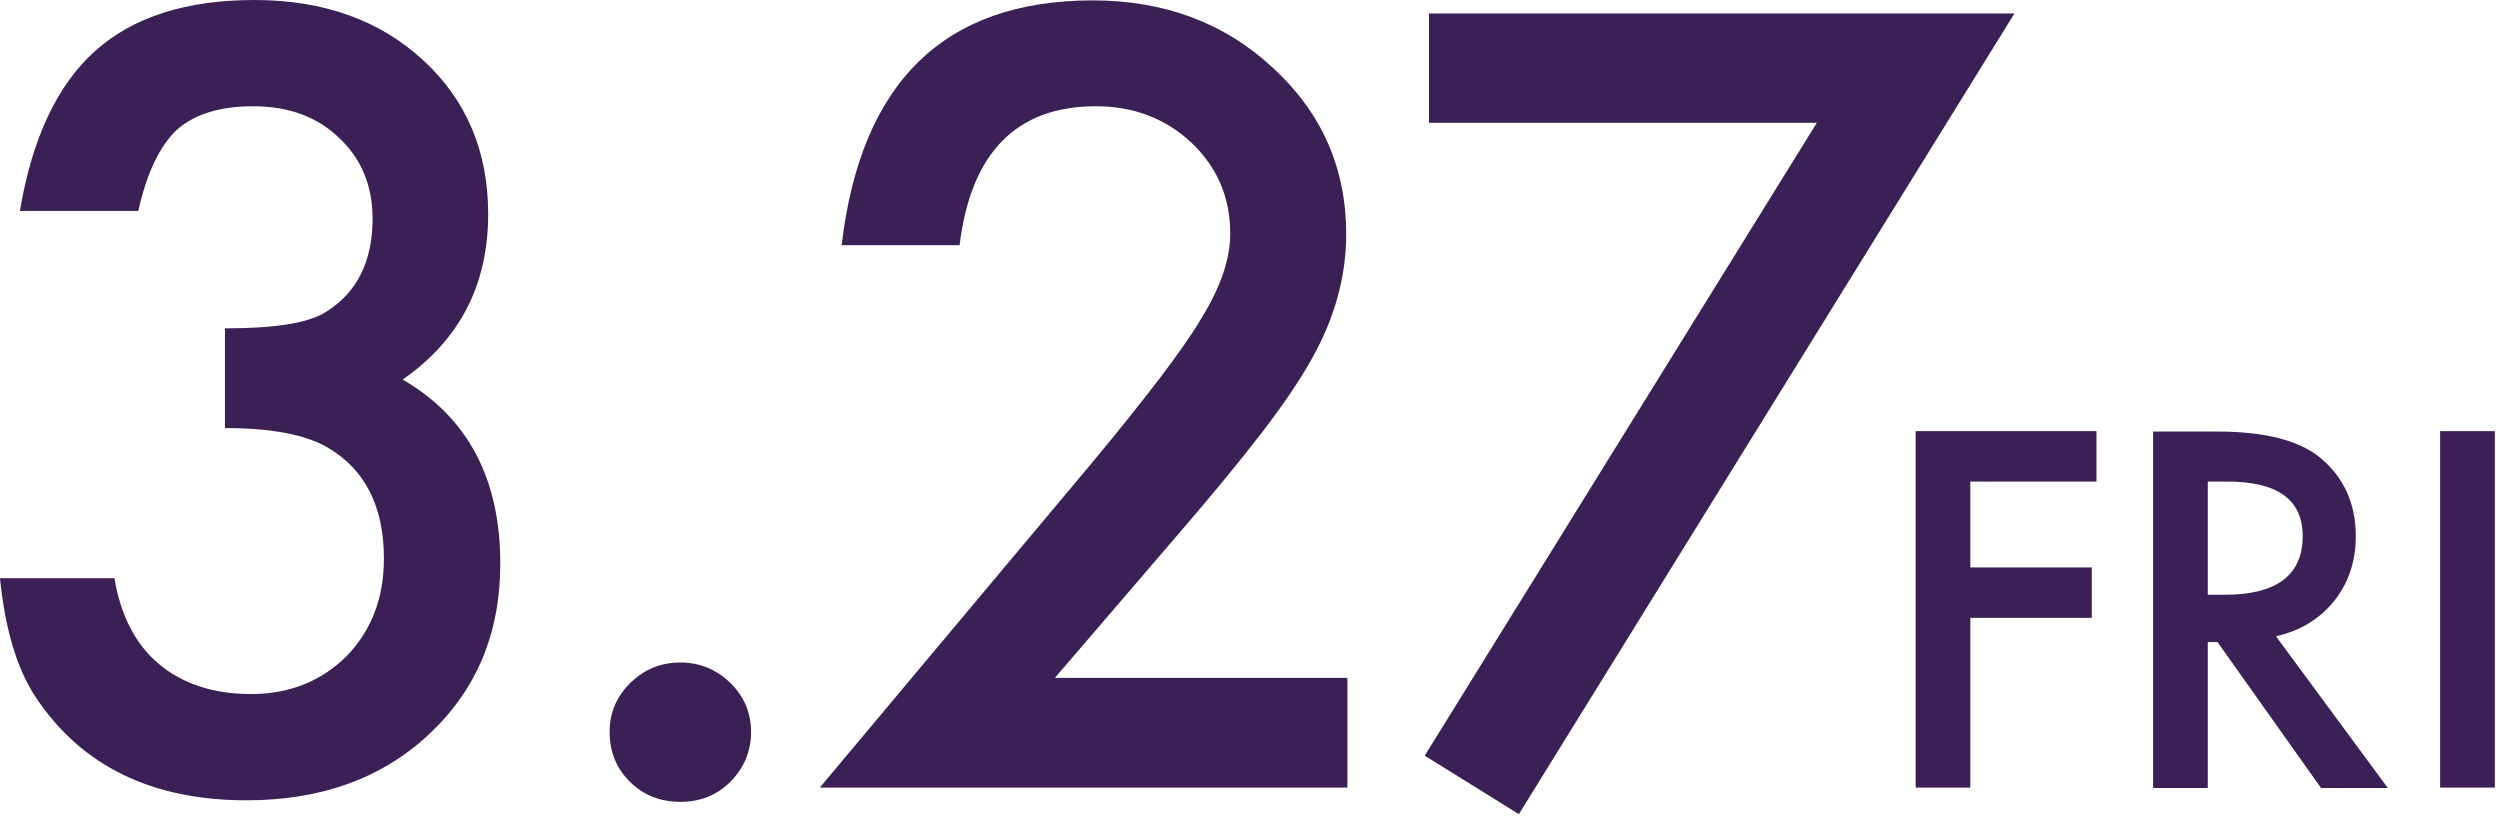 <svg width="192" height="63" viewBox="0 0 192 63" fill="none" xmlns="http://www.w3.org/2000/svg">
<path d="M17.277 32.875V25.218C21.146 25.218 23.725 24.804 25.045 23.947C27.415 22.469 28.614 20.074 28.614 16.793C28.614 14.25 27.744 12.18 26.035 10.584C24.355 8.958 22.136 8.16 19.436 8.16C16.917 8.16 14.967 8.751 13.587 9.963C12.268 11.205 11.278 13.274 10.618 16.201H1.53C2.46 10.614 4.409 6.504 7.319 3.902C10.228 1.301 14.307 0 19.556 0C24.805 0 29.154 1.537 32.483 4.612C35.813 7.657 37.492 11.619 37.492 16.438C37.492 21.878 35.303 26.105 30.924 29.15C35.933 32.048 38.422 36.778 38.422 43.282C38.422 48.633 36.593 52.979 32.963 56.379C29.334 59.779 24.655 61.464 18.926 61.464C11.668 61.464 6.269 58.833 2.759 53.57C1.29 51.353 0.39 48.308 0 44.405H8.788C9.268 47.273 10.408 49.49 12.208 50.998C14.007 52.506 16.377 53.304 19.286 53.304C22.196 53.304 24.655 52.329 26.605 50.407C28.524 48.426 29.484 45.943 29.484 42.898C29.484 38.907 28.044 36.039 25.135 34.354C23.455 33.378 20.816 32.875 17.277 32.875Z" fill="#3B2055"/>
<path d="M46.821 56.172C46.821 54.723 47.361 53.482 48.411 52.447C49.461 51.412 50.751 50.88 52.25 50.88C53.75 50.88 55.01 51.412 56.09 52.447C57.169 53.511 57.679 54.753 57.679 56.231C57.679 57.709 57.139 58.981 56.09 60.045C55.04 61.08 53.78 61.582 52.25 61.582C50.721 61.582 49.431 61.08 48.381 60.045C47.331 59.01 46.821 57.739 46.821 56.202V56.172Z" fill="#3B2055"/>
<path d="M81.015 52.062H103.48V60.488H62.958L83.894 35.507C85.964 33.023 87.673 30.865 89.083 29.032C90.463 27.199 91.543 25.691 92.262 24.45C93.762 22.025 94.482 19.867 94.482 17.945C94.482 15.166 93.492 12.86 91.513 10.968C89.533 9.106 87.073 8.16 84.164 8.16C78.075 8.16 74.566 11.707 73.696 18.832H64.638C66.108 6.297 72.526 0.03 83.924 0.03C89.413 0.03 94.032 1.744 97.751 5.203C101.501 8.633 103.39 12.919 103.39 17.975C103.39 21.198 102.52 24.39 100.781 27.495C99.881 29.121 98.591 31.042 96.882 33.26C95.172 35.477 93.012 38.108 90.403 41.124L81.015 52.062Z" fill="#3B2055"/>
<path d="M139.533 9.431H109.749V1.035H154.71L116.648 62.528L109.419 58.035L139.533 9.431Z" fill="#3B2055"/>
<path d="M161.009 36.985H151.321V43.578H160.649V47.451H151.321V60.488H147.121V33.112H161.009V36.985Z" fill="#3B2055"/>
<path d="M174.776 48.84L183.384 60.518H178.255L170.307 49.313H169.557V60.518H165.358V33.142H170.277C173.936 33.142 176.606 33.822 178.225 35.181C180.025 36.689 180.925 38.7 180.925 41.183C180.925 43.134 180.355 44.79 179.245 46.179C178.105 47.569 176.636 48.456 174.776 48.87V48.84ZM169.557 45.677H170.877C174.836 45.677 176.846 44.169 176.846 41.183C176.846 38.374 174.926 36.985 171.057 36.985H169.557V45.677Z" fill="#3B2055"/>
<path d="M191.603 33.112V60.488H187.403V33.112H191.603Z" fill="#3B2055"/>
</svg>
